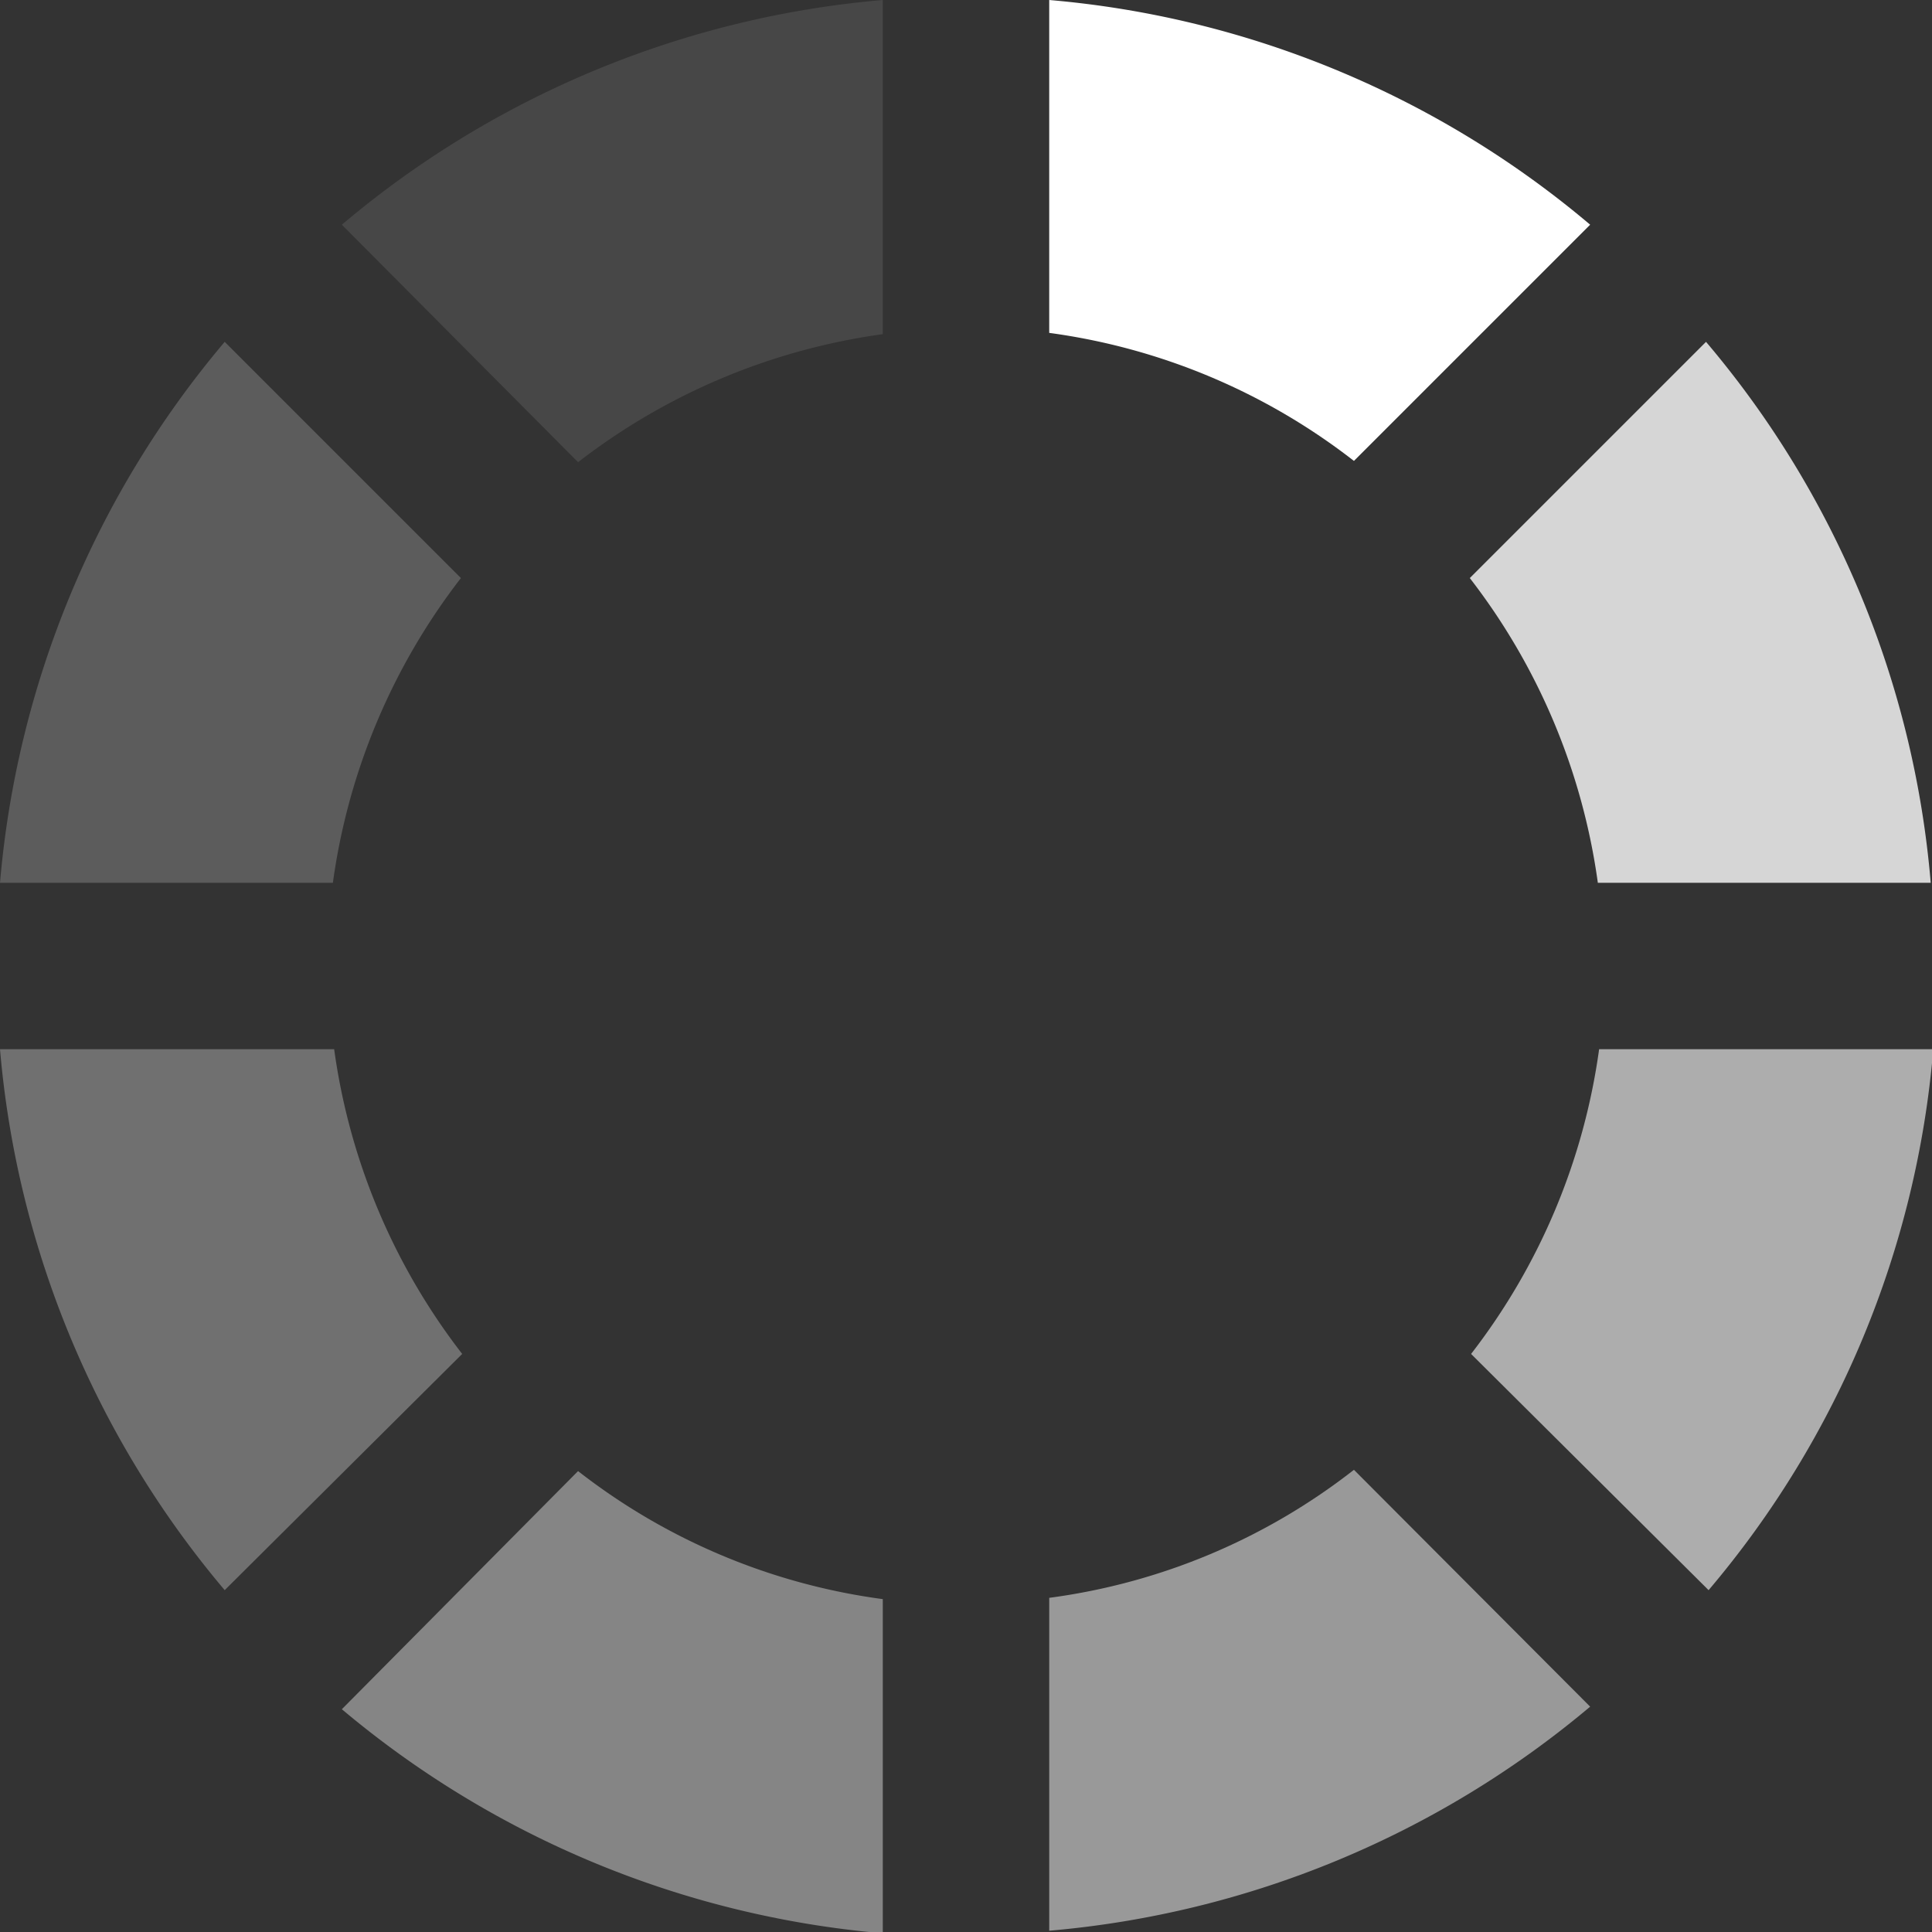 <svg id="Layer_1" data-name="Layer 1" xmlns="http://www.w3.org/2000/svg" viewBox="0 0 30.18 30.18"><rect x="0" y="0" width="30.18" height="30.18" fill="#333333" stroke="none"/><title>15. VoProces White</title><path d="M25.87,14.7a10,10,0,0,0-2-4.76l3.69-3.69a15,15,0,0,1,3.51,8.45Z" transform="translate(-0.91 -0.91)" fill="#fff" opacity="0.8"/><path d="M14.7.91V6.13a10,10,0,0,0-4.76,2L6.25,4.42A15.08,15.08,0,0,1,14.7.91" transform="translate(-0.91 -0.91)" fill="#fff" opacity="0.1"/><path d="M23.89,22.06a10,10,0,0,0,2-4.76h5.22a15,15,0,0,1-3.51,8.45Z" transform="translate(-0.91 -0.91)" fill="#fff" opacity="0.6"/><path d="M22.06,8.11a9.91,9.91,0,0,0-4.76-2V.91a15.08,15.08,0,0,1,8.45,3.51Z" transform="translate(-0.91 -0.91)" fill="#fff"/><path d="M6.13,17.3a10,10,0,0,0,2,4.76L4.42,25.75A15.08,15.08,0,0,1,.91,17.3Z" transform="translate(-0.91 -0.91)" fill="#fff" opacity="0.3"/><path d="M8.11,9.94a10,10,0,0,0-2,4.76H.91A15.08,15.08,0,0,1,4.42,6.25Z" transform="translate(-0.91 -0.91)" fill="#fff" opacity="0.2"/><path d="M17.3,25.87a9.82,9.82,0,0,0,4.76-2l3.69,3.7a15.14,15.14,0,0,1-8.45,3.5Z" transform="translate(-0.91 -0.91)" fill="#fff" opacity="0.5"/><path d="M9.94,23.89a9.86,9.86,0,0,0,4.76,2v5.22a15.14,15.14,0,0,1-8.45-3.5Z" transform="translate(-0.91 -0.91)" fill="#fff" opacity="0.4"/></svg>